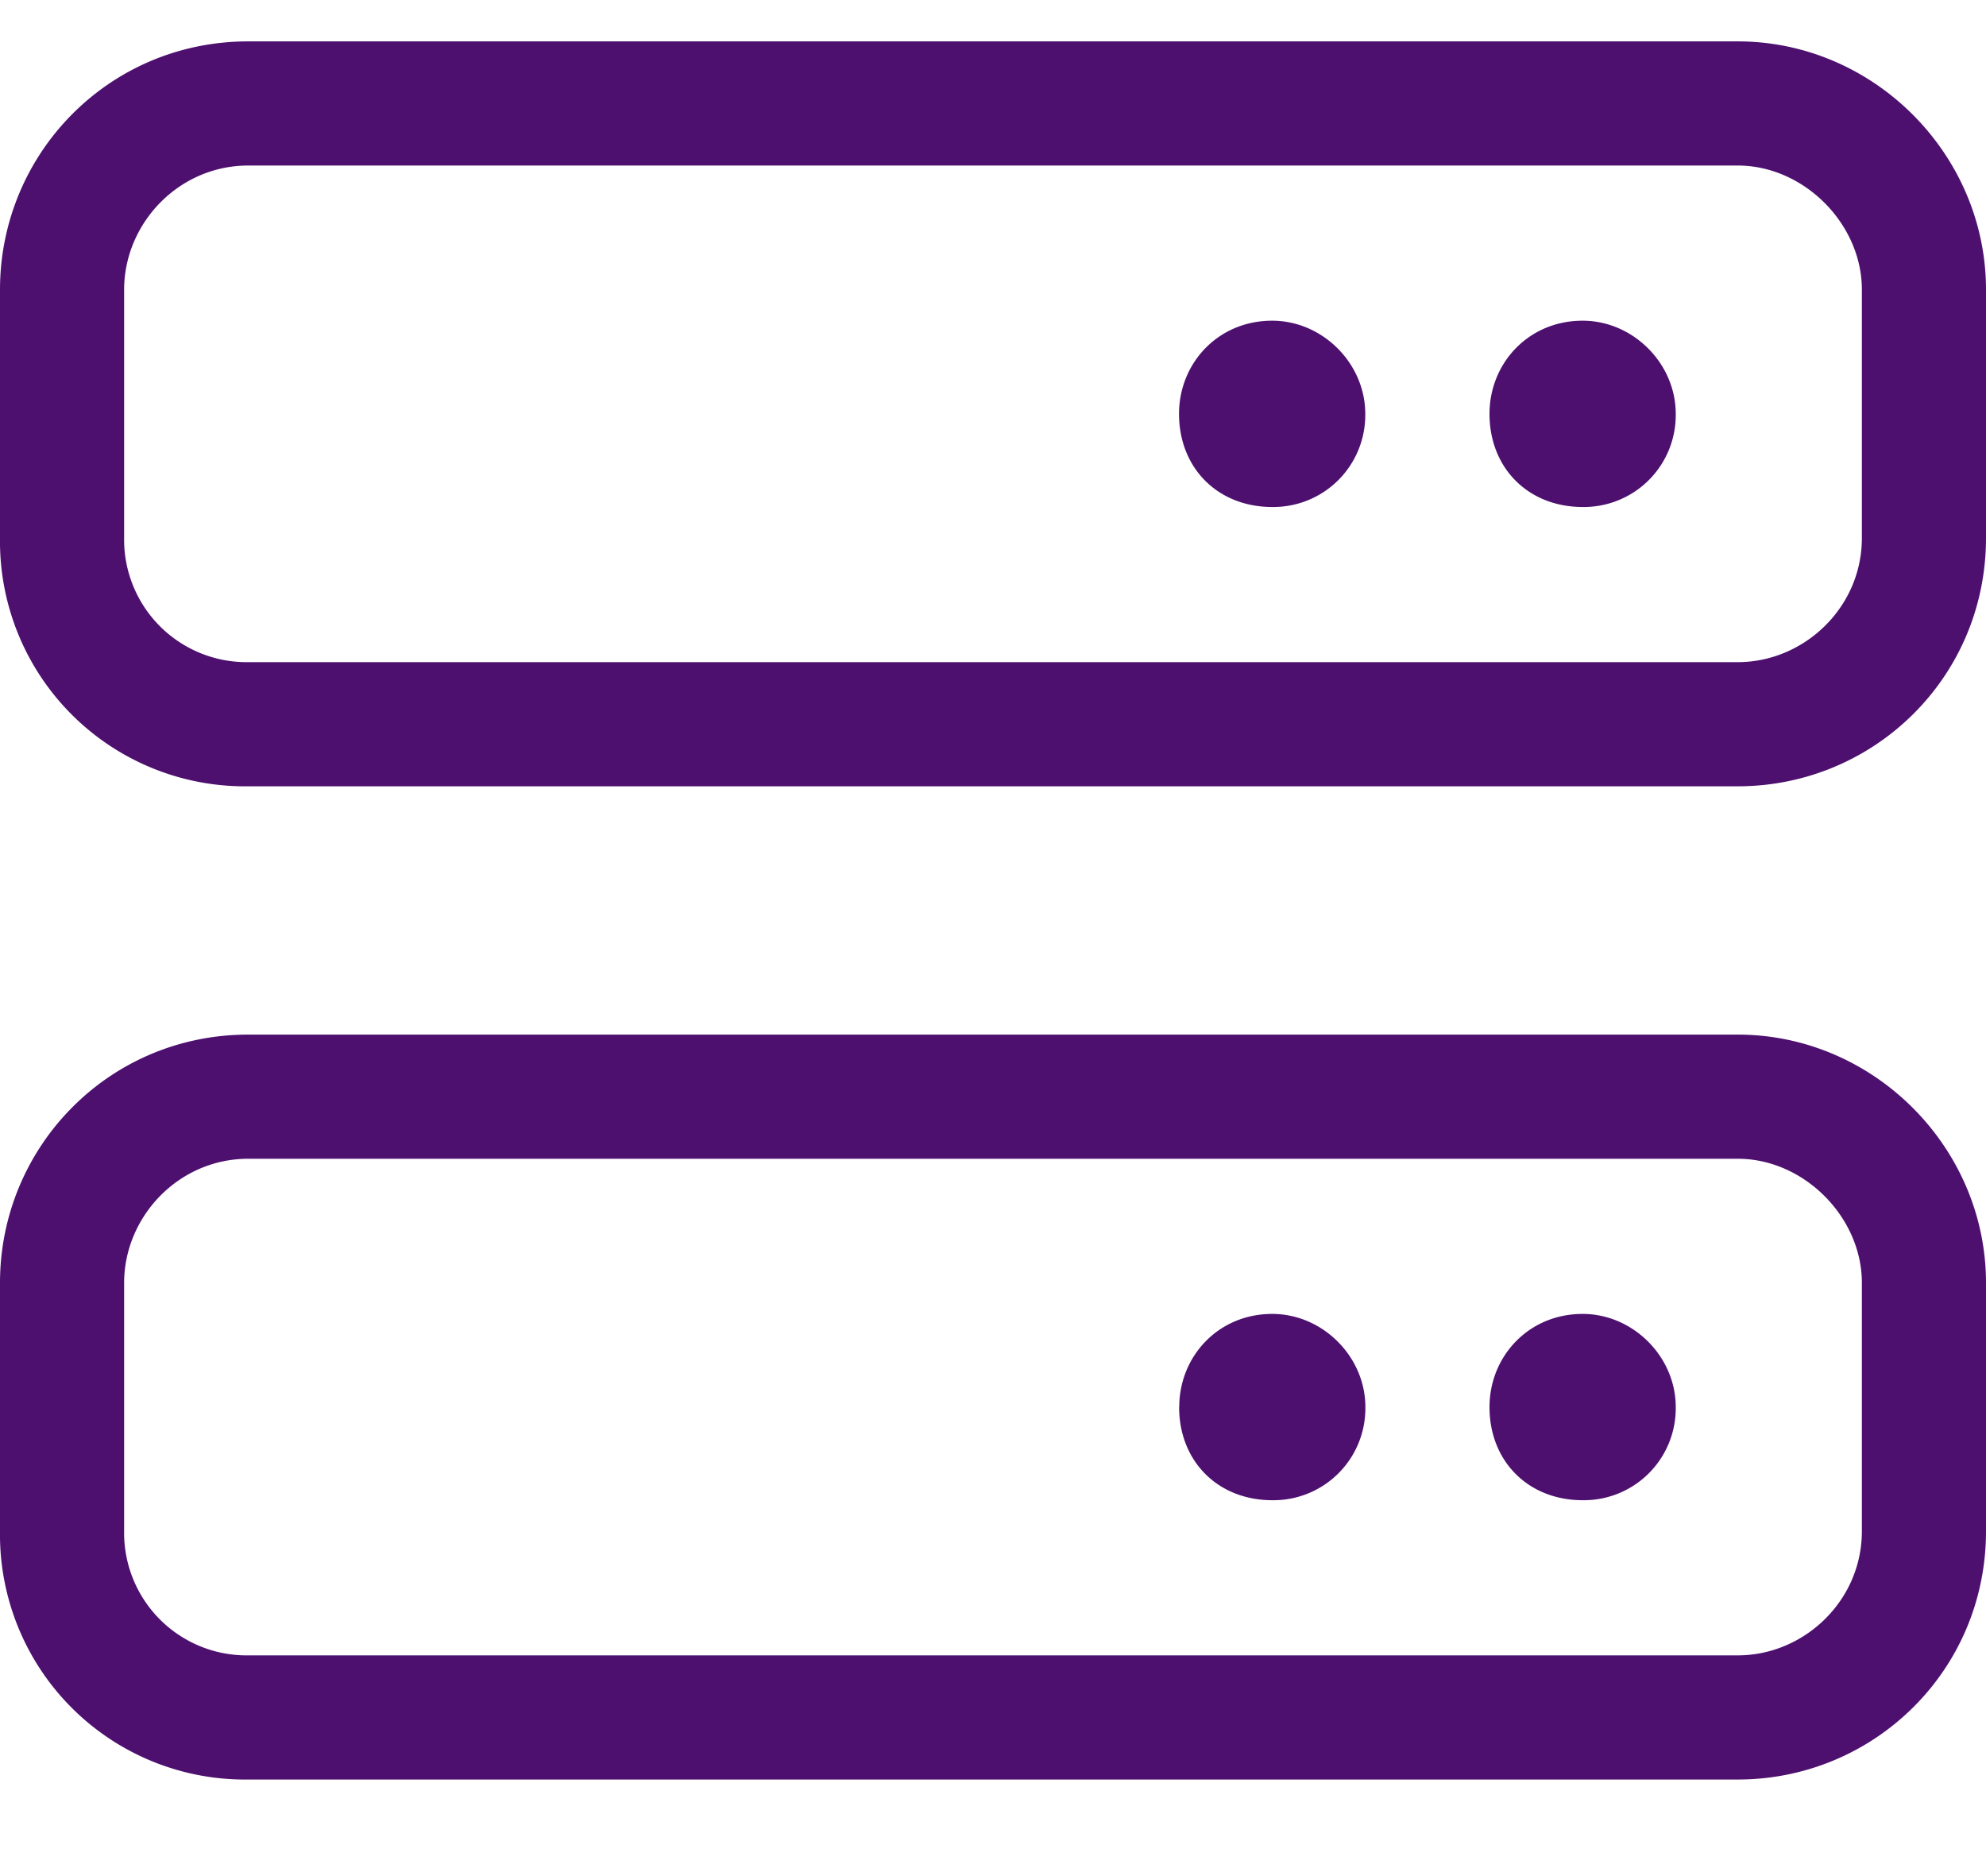 <?xml version="1.0" encoding="UTF-8"?>
<svg data-bbox="0 0.375 18 15.75" xmlns="http://www.w3.org/2000/svg" viewBox="0 0 18 17" height="17" width="18" data-type="color">
    <g>
        <path fill="#4E106F" d="M2.25 1.5c-.633 0-1.125.527-1.125 1.125v2.25A1.11 1.11 0 0 0 2.25 6h13.5c.598 0 1.125-.492 1.125-1.125v-2.25c0-.598-.527-1.125-1.125-1.125zM0 2.625C0 1.395.984.375 2.25.375h13.5c1.23 0 2.25 1.02 2.25 2.25v2.25c0 1.266-1.02 2.25-2.25 2.25H2.25A2.22 2.22 0 0 1 0 4.875zM2.25 10.5c-.633 0-1.125.527-1.125 1.125v2.25A1.11 1.11 0 0 0 2.25 15h13.5c.598 0 1.125-.492 1.125-1.125v-2.25c0-.598-.527-1.125-1.125-1.125zM0 11.625c0-1.23.984-2.25 2.25-2.25h13.5c1.23 0 2.25 1.02 2.25 2.25v2.25c0 1.266-1.02 2.25-2.25 2.25H2.25A2.22 2.22 0 0 1 0 13.875zm10.688 1.125c0-.457.351-.844.843-.844.457 0 .844.387.844.844a.833.833 0 0 1-.844.844c-.492 0-.844-.352-.844-.844m.843-9.844c.457 0 .844.387.844.844a.833.833 0 0 1-.844.844c-.492 0-.844-.352-.844-.844 0-.457.352-.844.844-.844m1.97 9.844c0-.457.352-.844.844-.844.457 0 .844.387.844.844a.833.833 0 0 1-.844.844c-.492 0-.844-.352-.844-.844m.844-9.844c.457 0 .844.387.844.844a.833.833 0 0 1-.844.844c-.492 0-.844-.352-.844-.844 0-.457.352-.844.844-.844" data-color="1"/>
    </g>
</svg>
